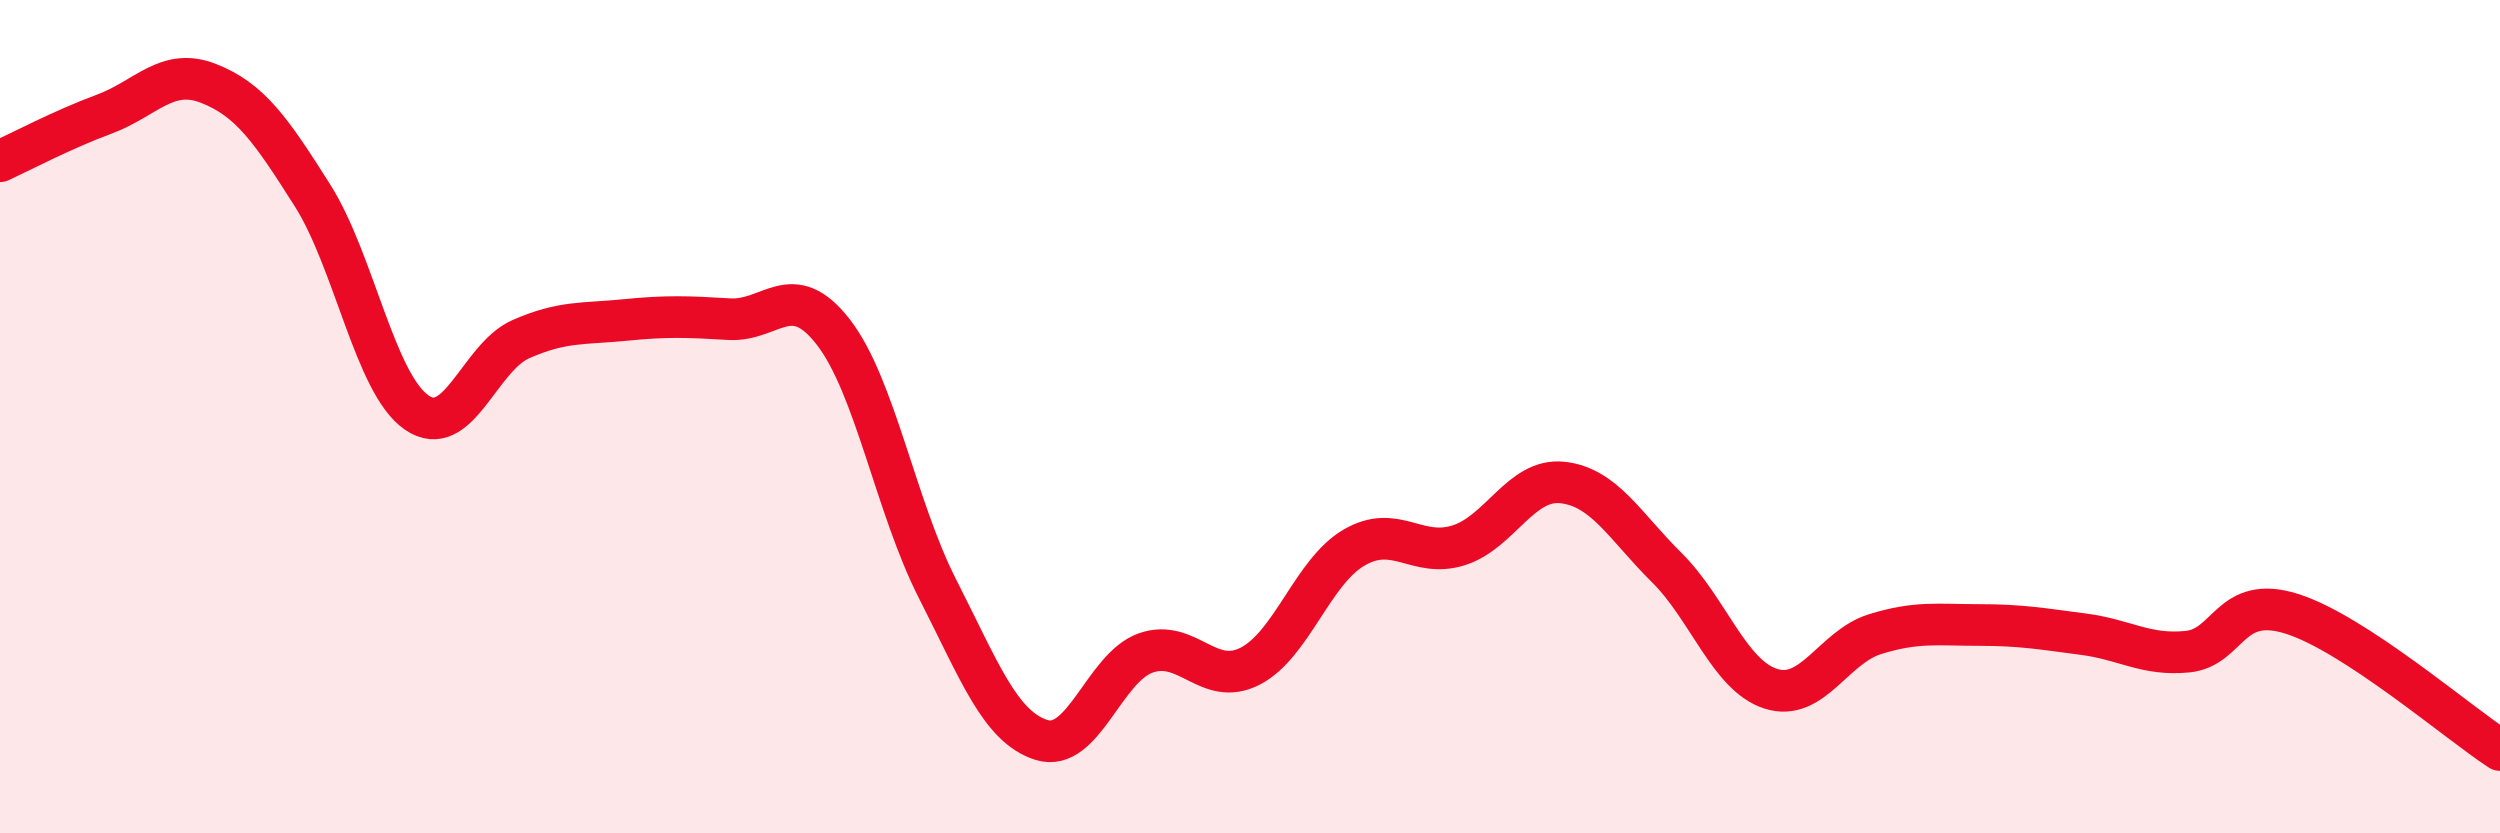 
    <svg width="60" height="20" viewBox="0 0 60 20" xmlns="http://www.w3.org/2000/svg">
      <path
        d="M 0,3.87 C 0.5,3.64 1.5,3.11 2.5,2.74 C 3.5,2.37 4,1.61 5,2 C 6,2.39 6.5,3.11 7.5,4.69 C 8.5,6.27 9,9.21 10,9.9 C 11,10.59 11.5,8.58 12.5,8.14 C 13.5,7.7 14,7.78 15,7.68 C 16,7.58 16.5,7.6 17.5,7.66 C 18.5,7.72 19,6.68 20,7.97 C 21,9.26 21.5,12.17 22.5,14.13 C 23.5,16.09 24,17.45 25,17.76 C 26,18.07 26.5,16.02 27.5,15.67 C 28.5,15.32 29,16.5 30,15.99 C 31,15.48 31.5,13.72 32.5,13.14 C 33.5,12.56 34,13.4 35,13.09 C 36,12.78 36.5,11.47 37.5,11.58 C 38.5,11.69 39,12.63 40,13.62 C 41,14.61 41.5,16.21 42.5,16.53 C 43.5,16.85 44,15.53 45,15.22 C 46,14.91 46.5,15 47.5,15 C 48.5,15 49,15.09 50,15.22 C 51,15.35 51.5,15.74 52.5,15.64 C 53.5,15.54 53.5,14.26 55,14.73 C 56.5,15.2 59,17.35 60,18L60 20L0 20Z"
        fill="#EB0A25"
        opacity="0.1"
        stroke-linecap="round"
        stroke-linejoin="round"
      />
      <path
        d="M 0,3.87 C 0.5,3.64 1.5,3.11 2.5,2.74 C 3.5,2.37 4,1.61 5,2 C 6,2.39 6.5,3.11 7.5,4.69 C 8.5,6.27 9,9.21 10,9.9 C 11,10.59 11.5,8.58 12.5,8.14 C 13.5,7.7 14,7.78 15,7.68 C 16,7.58 16.5,7.6 17.5,7.66 C 18.5,7.72 19,6.68 20,7.97 C 21,9.26 21.5,12.17 22.5,14.13 C 23.5,16.09 24,17.45 25,17.76 C 26,18.07 26.5,16.02 27.5,15.67 C 28.5,15.32 29,16.5 30,15.99 C 31,15.48 31.5,13.72 32.5,13.14 C 33.5,12.56 34,13.4 35,13.09 C 36,12.78 36.5,11.47 37.5,11.58 C 38.5,11.69 39,12.63 40,13.62 C 41,14.61 41.5,16.21 42.5,16.53 C 43.5,16.85 44,15.53 45,15.22 C 46,14.91 46.5,15 47.5,15 C 48.5,15 49,15.09 50,15.22 C 51,15.35 51.5,15.74 52.5,15.64 C 53.5,15.54 53.5,14.26 55,14.73 C 56.5,15.2 59,17.35 60,18"
        stroke="#EB0A25"
        stroke-width="1"
        fill="none"
        stroke-linecap="round"
        stroke-linejoin="round"
      />
    </svg>
  